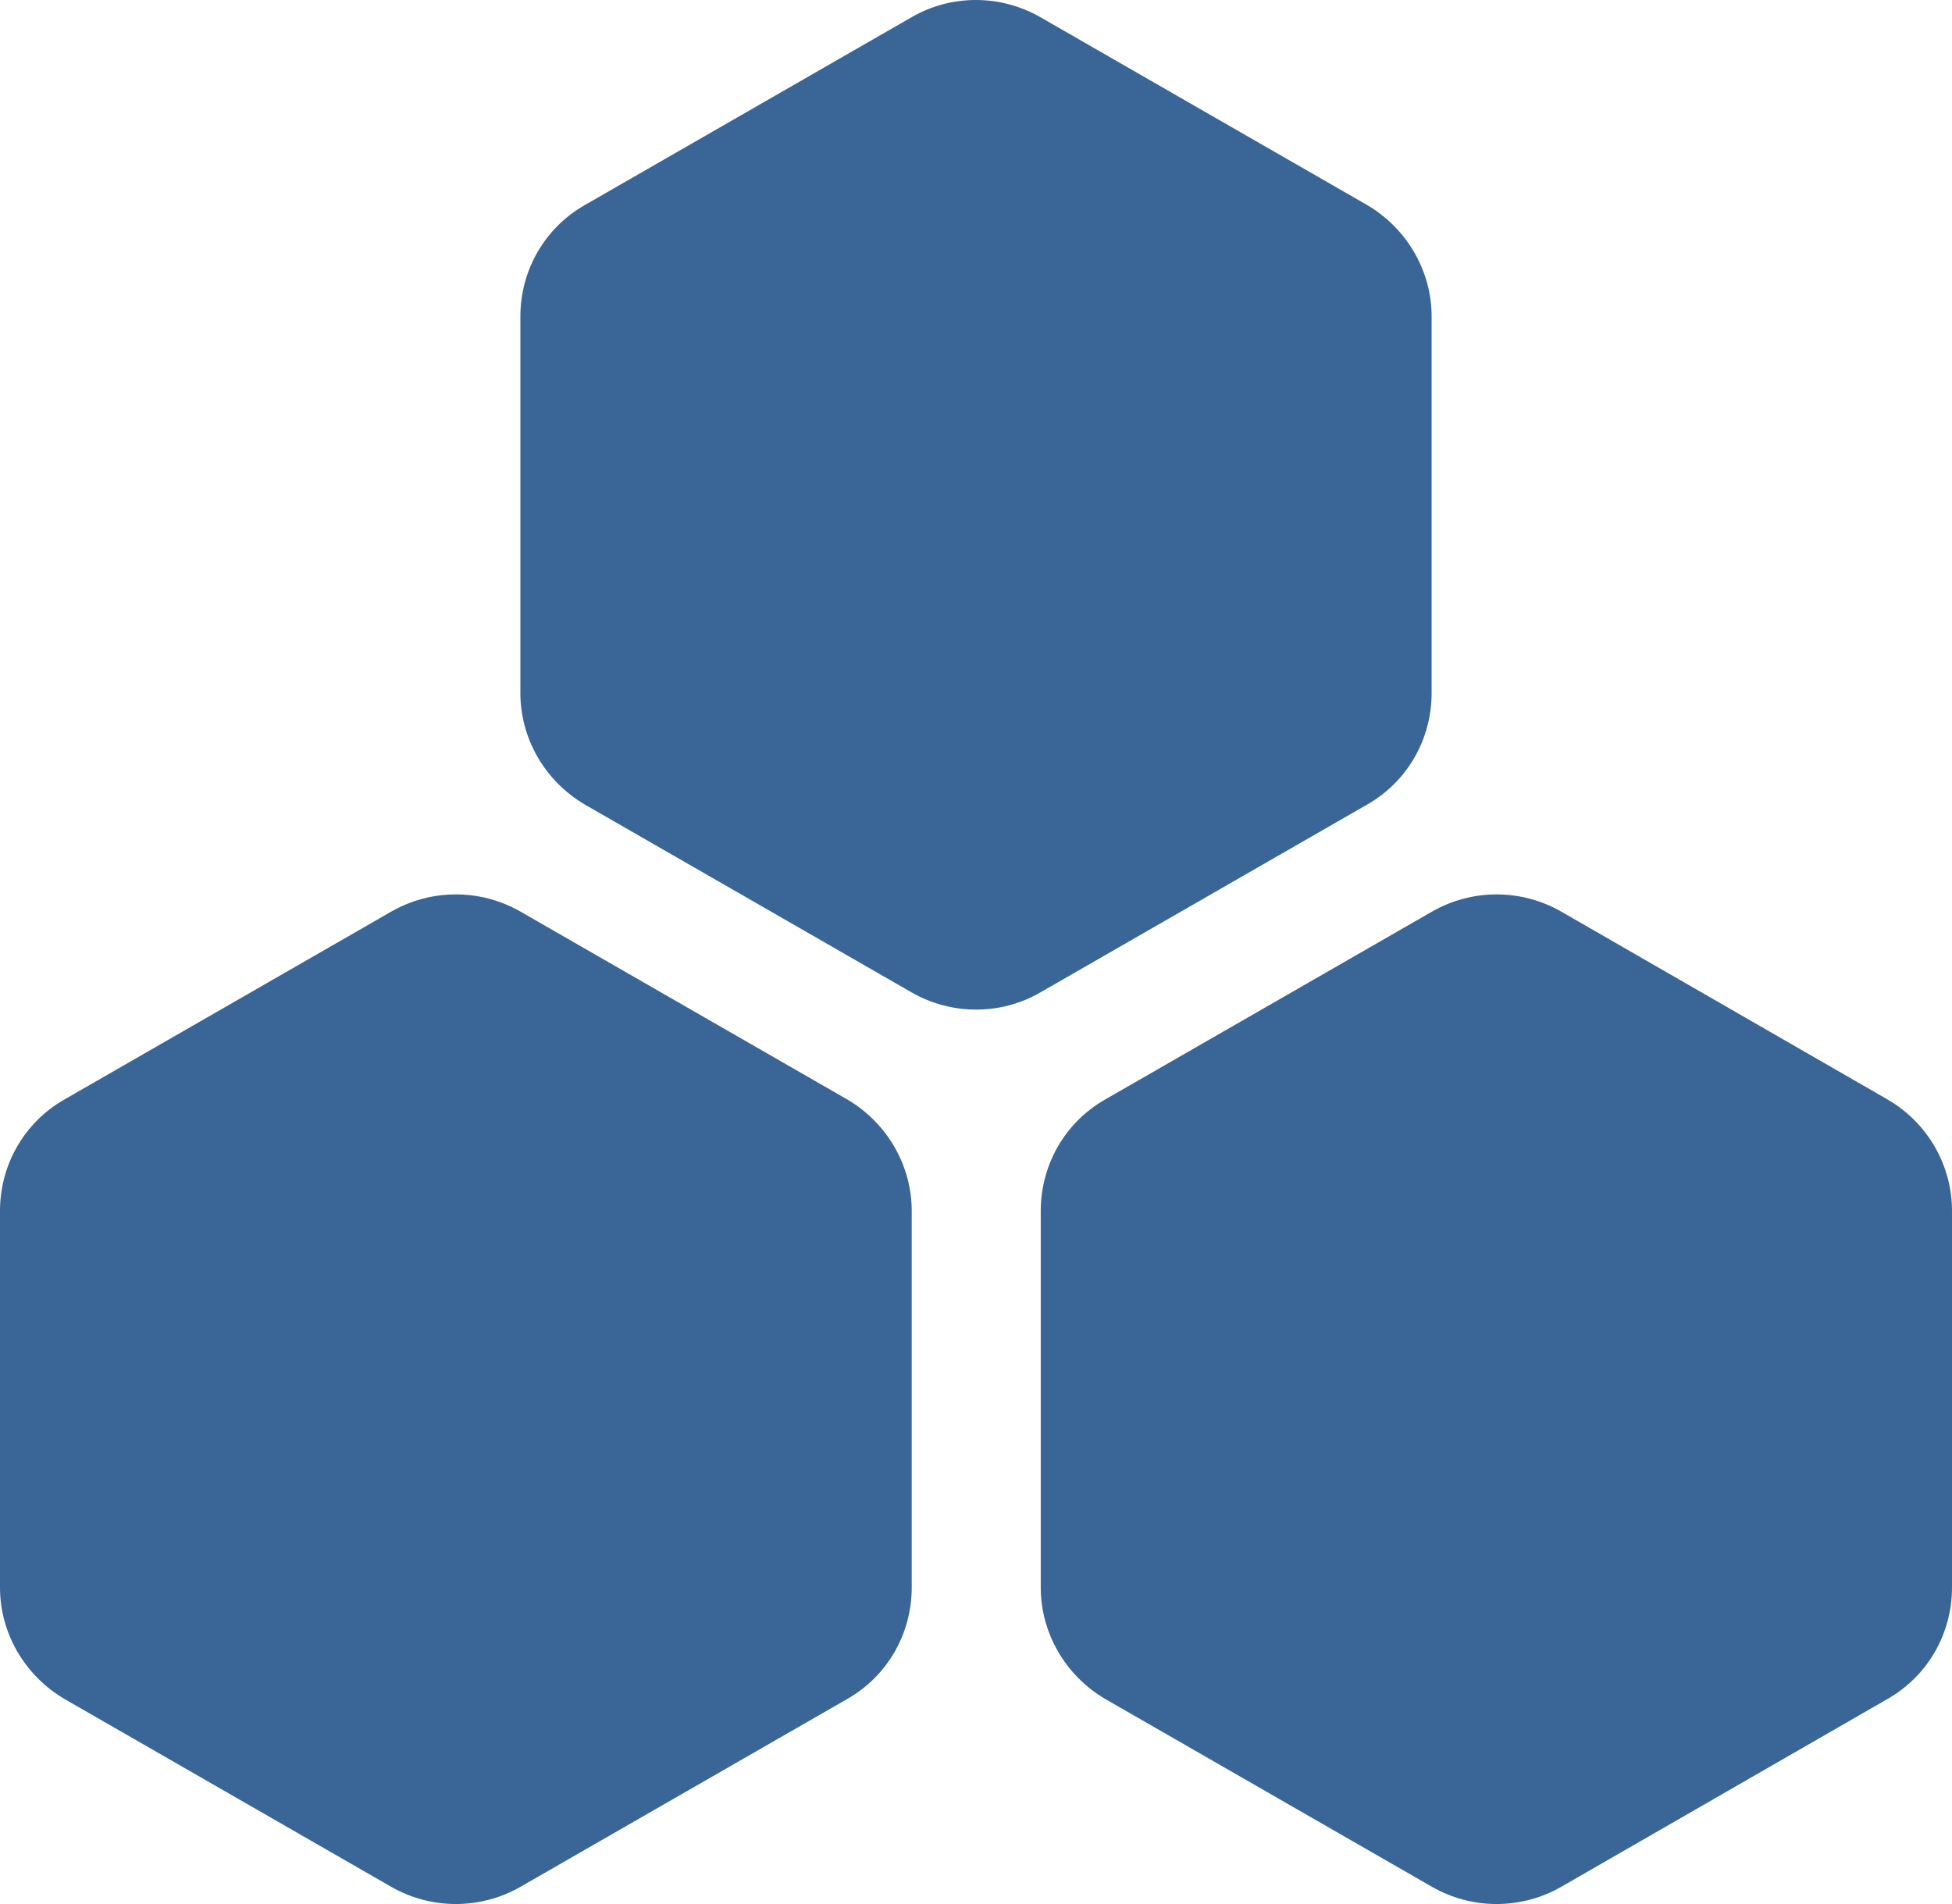 <?xml version="1.0" encoding="UTF-8"?>
<svg id="Layer_2" xmlns="http://www.w3.org/2000/svg" xmlns:xlink="http://www.w3.org/1999/xlink" viewBox="0 0 41 40">
  <defs>
    <style>
      .cls-1 {
        fill: none;
      }

      .cls-2 {
        fill: #3a6597;
      }

      .cls-3 {
        clip-path: url(#clippath);
      }
    </style>
    <clipPath id="clippath">
      <rect class="cls-1" width="41" height="40"/>
    </clipPath>
  </defs>
  <g id="Layer_1-2" data-name="Layer_1">
    <g class="cls-3">
      <g>
        <path class="cls-2" d="M0,25.44v7.91c0,.96.52,1.85,1.35,2.34l6.87,3.95c.84.48,1.87.48,2.71,0l6.87-3.95c.84-.48,1.35-1.37,1.35-2.34v-7.91c0-.96-.52-1.85-1.35-2.34l-6.87-3.95c-.84-.48-1.87-.48-2.71,0l-6.87,3.95c-.84.48-1.35,1.37-1.35,2.34Z"/>
        <path class="cls-2" d="M10.93,6.65v7.91c0,.96.52,1.85,1.35,2.34l6.87,3.95c.84.48,1.87.48,2.7,0l6.87-3.95c.84-.48,1.35-1.37,1.35-2.34v-7.91c0-.96-.52-1.85-1.35-2.34L21.85.36c-.84-.48-1.87-.48-2.7,0l-6.87,3.95c-.84.48-1.35,1.37-1.35,2.34h0Z"/>
        <path class="cls-2" d="M21.86,25.44v7.91c0,.96.52,1.85,1.35,2.34l6.87,3.95c.84.48,1.87.48,2.71,0l6.86-3.95c.84-.48,1.35-1.37,1.35-2.34v-7.91c0-.96-.51-1.85-1.35-2.34l-6.86-3.95c-.84-.48-1.87-.48-2.71,0l-6.87,3.95c-.84.48-1.35,1.37-1.35,2.34Z"/>
      </g>
    </g>
  </g>
</svg>